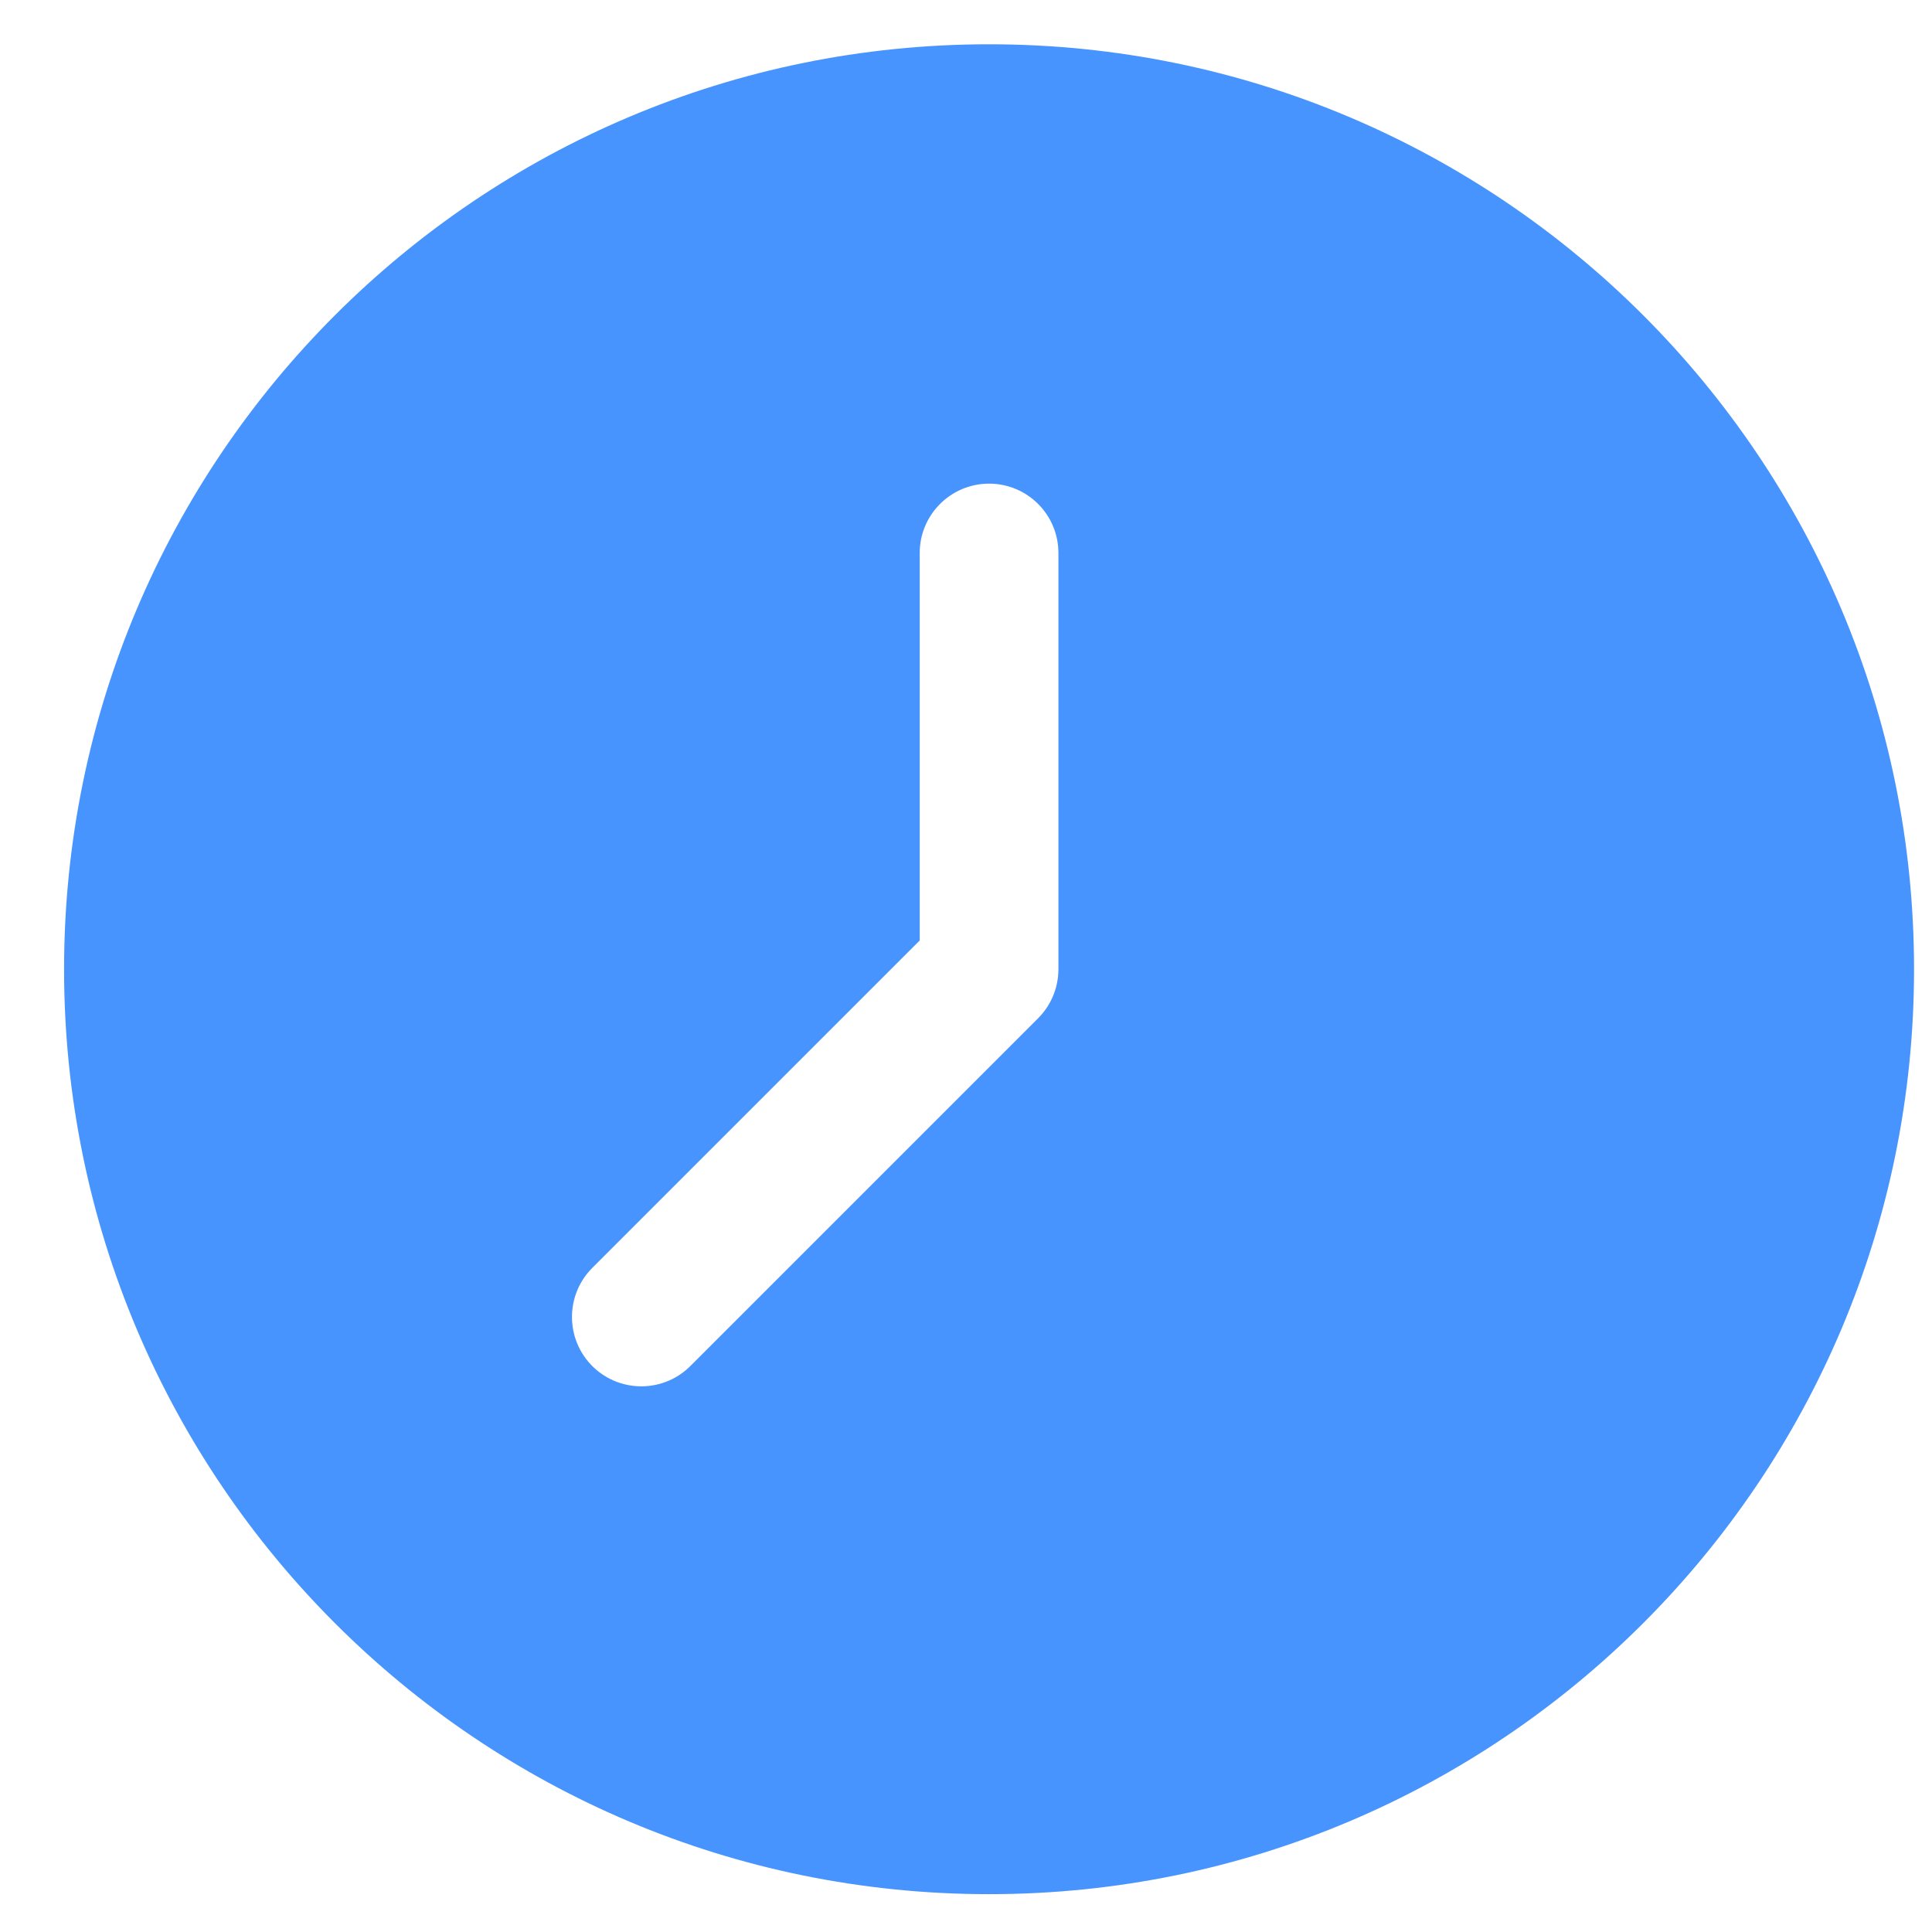 <svg 
 xmlns="http://www.w3.org/2000/svg"
 xmlns:xlink="http://www.w3.org/1999/xlink"
 width="24px" height="24px">
<path fill-rule="evenodd"  fill="rgb(71, 148, 254)"
 d="M12.287,23.530 C18.632,23.530 23.777,18.386 23.777,12.040 C23.777,5.694 18.632,0.550 12.287,0.550 C5.941,0.550 0.796,5.694 0.796,12.040 C0.796,18.386 5.941,23.530 12.287,23.530 L12.287,23.530 ZM7.368,15.740 L11.425,11.683 L11.425,6.869 C11.425,6.394 11.811,6.008 12.287,6.008 C12.763,6.008 13.148,6.394 13.148,6.869 L13.148,12.040 C13.148,12.269 13.057,12.488 12.896,12.649 L8.587,16.958 C8.256,17.301 7.711,17.310 7.368,16.980 C7.026,16.649 7.017,16.103 7.347,15.761 C7.354,15.754 7.361,15.747 7.368,15.740 L7.368,15.740 Z"/>
</svg>